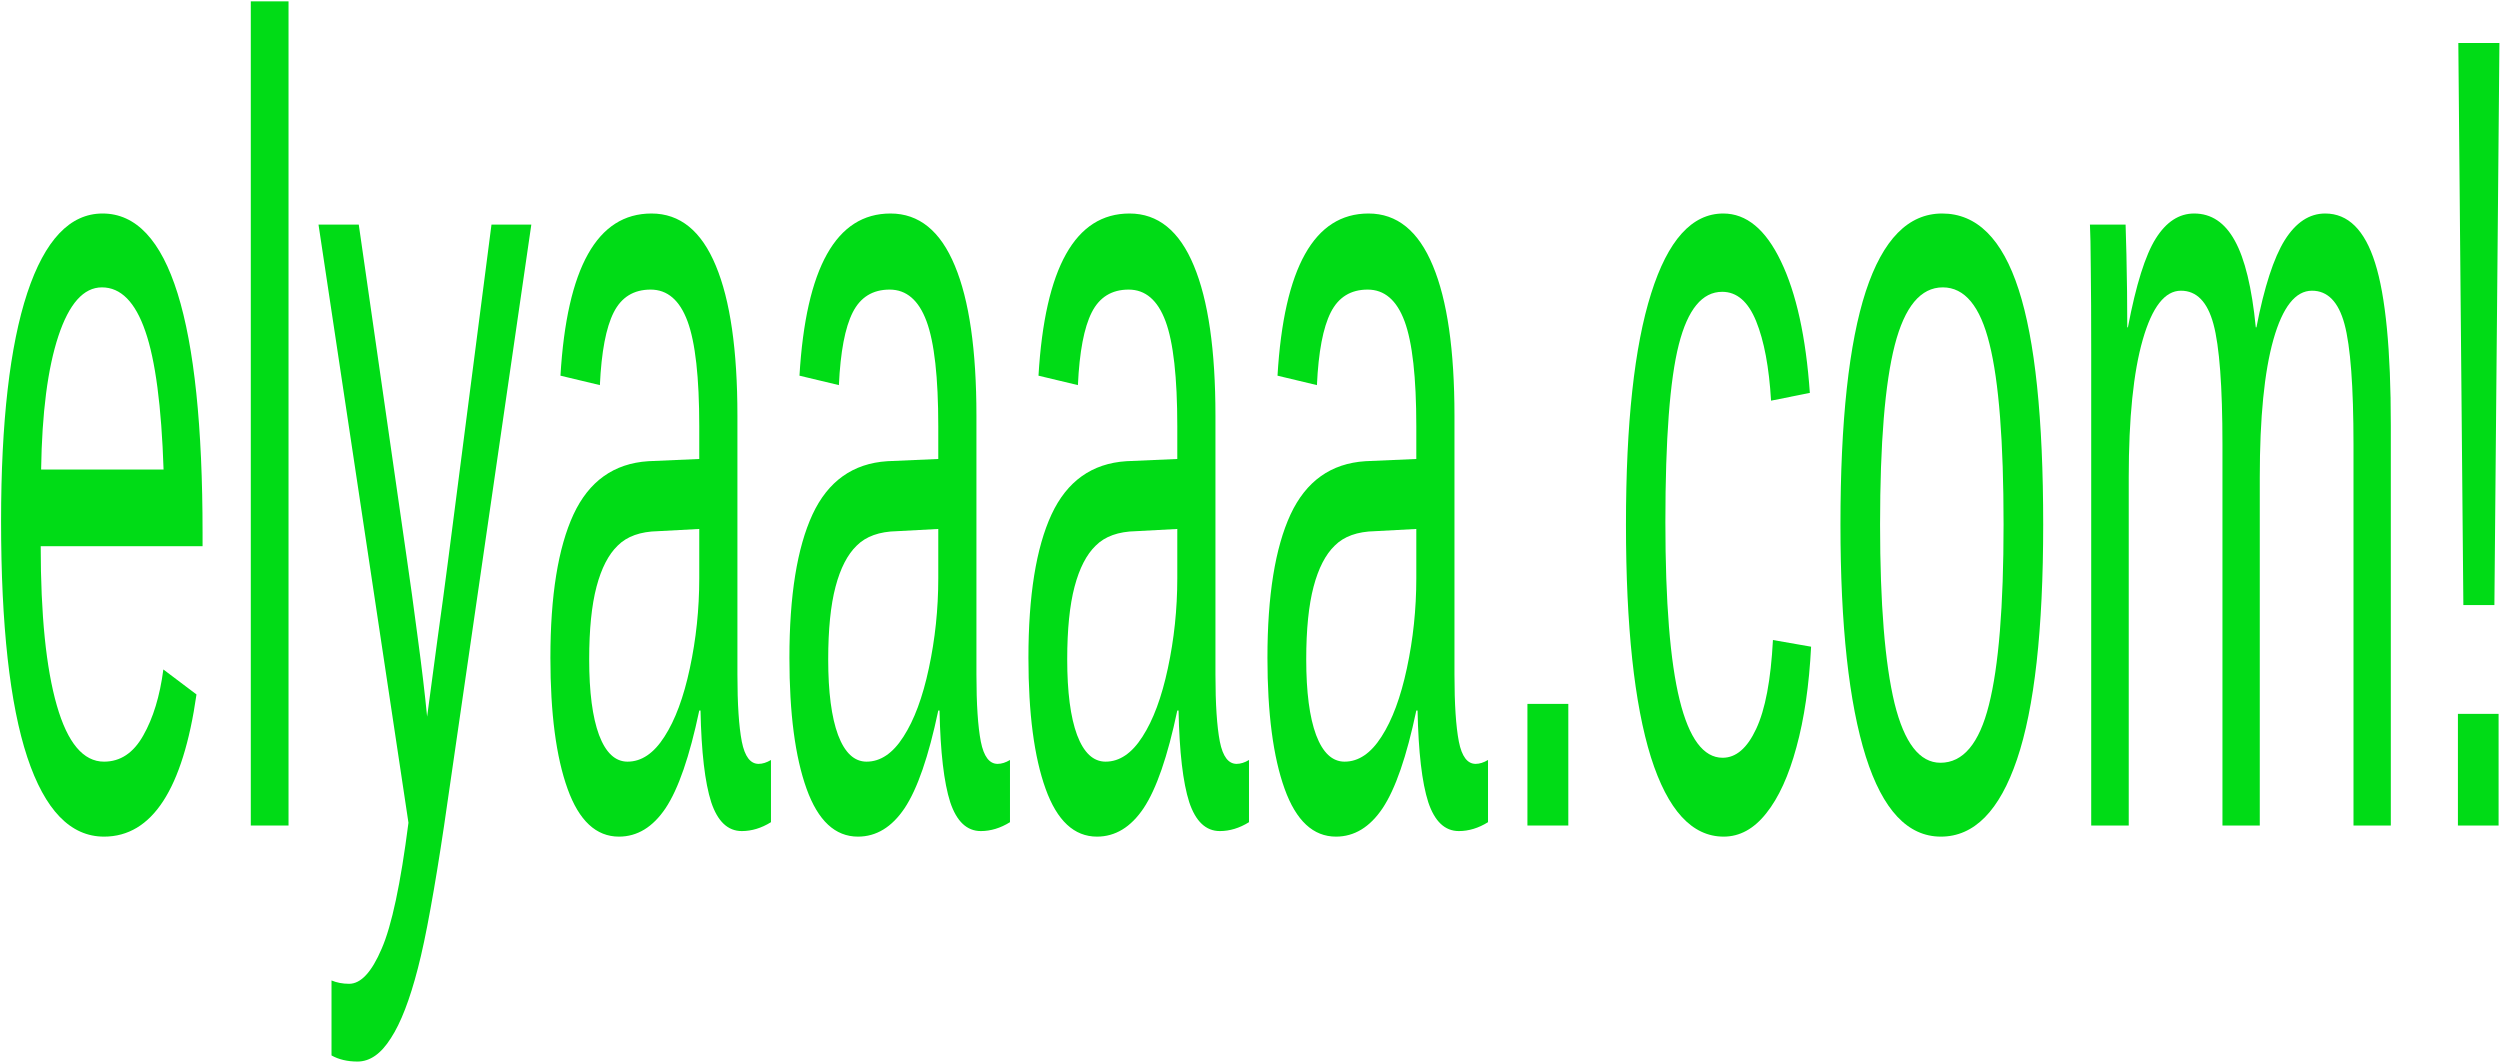 <?xml version="1.0" encoding="UTF-8"?> <svg xmlns="http://www.w3.org/2000/svg" width="1048" height="445" viewBox="0 0 1048 445" fill="none"><path d="M1047.76 18.031L1045.65 253.632H1032.64L1030.53 18.031H1047.76ZM1047.41 299.262V346.057H1030.36V299.262H1047.41Z" fill="#00DC16"></path><path d="M892.367 200.086V346.057H876.635V147.938C876.635 133.193 876.576 121.397 876.459 112.551C876.4 103.549 876.283 97.418 876.107 94.159H891.049C891.166 97.573 891.283 101.764 891.4 106.731C891.518 111.697 891.605 116.897 891.664 122.329C891.723 127.606 891.752 132.572 891.752 137.228H892.016C895.414 119.38 899.311 106.963 903.705 99.979C908.1 92.995 913.461 89.503 919.789 89.503C926.996 89.503 932.68 93.305 936.84 100.91C941.059 108.515 943.988 120.621 945.629 137.228H945.893C949.174 120.311 953.129 108.127 957.758 100.678C962.445 93.228 968.1 89.503 974.721 89.503C984.33 89.503 991.303 96.409 995.639 110.223C1000.03 124.036 1002.23 146.696 1002.23 178.202V346.057H986.586V186.351C986.586 161.984 985.326 145.144 982.807 135.832C980.287 126.519 975.746 121.863 969.184 121.863C962.27 121.863 956.879 128.692 953.012 142.35C949.203 155.853 947.299 175.098 947.299 200.086V346.057H931.654V186.351C931.654 161.984 930.395 145.144 927.875 135.832C925.355 126.519 920.814 121.863 914.252 121.863C907.514 121.863 902.182 128.692 898.256 142.35C894.33 156.008 892.367 175.254 892.367 200.086Z" fill="#00DC16"></path><path d="M856.508 219.875C856.508 263.953 852.846 296.779 845.521 318.353C838.197 339.926 827.562 350.713 813.617 350.713C799.73 350.713 789.242 339.538 782.152 317.189C775.062 294.684 771.518 262.246 771.518 219.875C771.518 176.418 775.062 143.825 782.152 122.096C789.301 100.367 799.965 89.503 814.145 89.503C828.676 89.503 839.369 100.134 846.225 121.397C853.08 142.505 856.508 175.331 856.508 219.875ZM839.896 219.875C839.896 185.109 837.934 159.888 834.008 144.213C830.141 128.382 823.607 120.466 814.408 120.466C805.15 120.466 798.441 128.537 794.281 144.678C790.18 160.664 788.129 185.73 788.129 219.875C788.129 253.089 790.15 278.077 794.193 294.839C798.295 311.446 804.711 319.75 813.441 319.75C822.934 319.75 829.701 311.679 833.744 295.538C837.846 279.396 839.896 254.175 839.896 219.875Z" fill="#00DC16"></path><path d="M722.562 350.713C709.262 350.713 699.096 339.616 692.064 317.421C685.092 295.072 681.605 262.556 681.605 219.875C681.605 177.504 685.121 145.221 692.152 123.027C699.184 100.678 709.262 89.503 722.387 89.503C732.113 89.503 740.17 96.177 746.557 109.524C753.002 122.872 757.045 141.264 758.686 164.7L742.426 167.959C741.605 153.991 739.525 142.893 736.186 134.667C732.846 126.442 728.1 122.329 721.947 122.329C713.568 122.329 707.504 129.701 703.754 144.445C700.004 159.19 698.129 184.023 698.129 218.944C698.129 252.468 700.121 277.301 704.105 293.442C708.09 309.584 714.096 317.654 722.123 317.654C727.748 317.654 732.436 313.619 736.186 305.548C739.994 297.478 742.338 285.061 743.217 268.299L759.213 271.093C758.393 287.234 756.342 301.28 753.061 313.231C749.838 325.182 745.619 334.416 740.404 340.935C735.248 347.454 729.301 350.713 722.562 350.713Z" fill="#00DC16"></path><path d="M657.436 295.072V346.057H640.297V295.072H657.436Z" fill="#00DC16"></path><path d="M560.053 350.713C550.502 350.713 543.324 344.039 538.52 330.691C533.715 317.344 531.312 299.03 531.312 275.749C531.312 249.674 534.535 229.653 540.98 215.685C547.484 201.716 557.943 194.266 572.357 193.335L593.715 192.404V178.668C593.715 158.181 592.074 143.514 588.793 134.667C585.512 125.821 580.355 121.397 573.324 121.397C566.234 121.397 561.078 124.579 557.855 130.943C554.633 137.306 552.699 147.472 552.055 161.44L535.531 157.483C538.227 112.163 550.941 89.503 573.676 89.503C585.629 89.503 594.623 96.797 600.658 111.387C606.693 125.821 609.711 146.773 609.711 174.245V282.733C609.711 295.15 610.326 304.539 611.557 310.903C612.787 317.111 615.131 320.215 618.588 320.215C620.229 320.215 621.957 319.672 623.773 318.585V344.66C621.781 345.902 619.76 346.833 617.709 347.454C615.658 348.074 613.607 348.385 611.557 348.385C605.697 348.385 601.42 344.35 598.725 336.279C596.088 328.053 594.594 315.249 594.242 297.866H593.715C589.672 317.111 584.955 330.769 579.564 338.84C574.232 346.755 567.729 350.713 560.053 350.713ZM593.715 221.738L576.4 222.669C569.018 222.824 563.393 224.842 559.525 228.722C555.658 232.447 552.699 238.189 550.648 245.95C548.598 253.71 547.572 263.876 547.572 276.447C547.572 290.105 548.949 300.659 551.703 308.109C554.516 315.559 558.5 319.284 563.656 319.284C569.516 319.284 574.672 315.792 579.125 308.808C583.637 301.823 587.182 292.278 589.76 280.172C592.396 267.911 593.715 255.339 593.715 242.457V221.738Z" fill="#00DC16"></path><path d="M459.857 350.713C450.307 350.713 443.129 344.039 438.324 330.691C433.52 317.344 431.117 299.03 431.117 275.749C431.117 249.674 434.34 229.653 440.785 215.685C447.289 201.716 457.748 194.266 472.162 193.335L493.52 192.404V178.668C493.52 158.181 491.879 143.514 488.598 134.667C485.316 125.821 480.16 121.397 473.129 121.397C466.039 121.397 460.883 124.579 457.66 130.943C454.438 137.306 452.504 147.472 451.859 161.44L435.336 157.483C438.031 112.163 450.746 89.503 473.48 89.503C485.434 89.503 494.428 96.797 500.463 111.387C506.498 125.821 509.516 146.773 509.516 174.245V282.733C509.516 295.15 510.131 304.539 511.361 310.903C512.592 317.111 514.936 320.215 518.393 320.215C520.033 320.215 521.762 319.672 523.578 318.585V344.66C521.586 345.902 519.564 346.833 517.514 347.454C515.463 348.074 513.412 348.385 511.361 348.385C505.502 348.385 501.225 344.35 498.529 336.279C495.893 328.053 494.398 315.249 494.047 297.866H493.52C489.477 317.111 484.76 330.769 479.369 338.84C474.037 346.755 467.533 350.713 459.857 350.713ZM493.52 221.738L476.205 222.669C468.822 222.824 463.197 224.842 459.33 228.722C455.463 232.447 452.504 238.189 450.453 245.95C448.402 253.71 447.377 263.876 447.377 276.447C447.377 290.105 448.754 300.659 451.508 308.109C454.32 315.559 458.305 319.284 463.461 319.284C469.32 319.284 474.477 315.792 478.93 308.808C483.441 301.823 486.986 292.278 489.564 280.172C492.201 267.911 493.52 255.339 493.52 242.457V221.738Z" fill="#00DC16"></path><path d="M359.662 350.713C350.111 350.713 342.934 344.039 338.129 330.691C333.324 317.344 330.922 299.03 330.922 275.749C330.922 249.674 334.145 229.653 340.59 215.685C347.094 201.716 357.553 194.266 371.967 193.335L393.324 192.404V178.668C393.324 158.181 391.684 143.514 388.402 134.667C385.121 125.821 379.965 121.397 372.934 121.397C365.844 121.397 360.688 124.579 357.465 130.943C354.242 137.306 352.309 147.472 351.664 161.44L335.141 157.483C337.836 112.163 350.551 89.503 373.285 89.503C385.238 89.503 394.232 96.797 400.268 111.387C406.303 125.821 409.32 146.773 409.32 174.245V282.733C409.32 295.15 409.936 304.539 411.166 310.903C412.396 317.111 414.74 320.215 418.197 320.215C419.838 320.215 421.566 319.672 423.383 318.585V344.66C421.391 345.902 419.369 346.833 417.318 347.454C415.268 348.074 413.217 348.385 411.166 348.385C405.307 348.385 401.029 344.35 398.334 336.279C395.697 328.053 394.203 315.249 393.852 297.866H393.324C389.281 317.111 384.564 330.769 379.174 338.84C373.842 346.755 367.338 350.713 359.662 350.713ZM393.324 221.738L376.01 222.669C368.627 222.824 363.002 224.842 359.135 228.722C355.268 232.447 352.309 238.189 350.258 245.95C348.207 253.71 347.182 263.876 347.182 276.447C347.182 290.105 348.559 300.659 351.312 308.109C354.125 315.559 358.109 319.284 363.266 319.284C369.125 319.284 374.281 315.792 378.734 308.808C383.246 301.823 386.791 292.278 389.369 280.172C392.006 267.911 393.324 255.339 393.324 242.457V221.738Z" fill="#00DC16"></path><path d="M259.467 350.713C249.916 350.713 242.738 344.039 237.934 330.691C233.129 317.344 230.727 299.03 230.727 275.749C230.727 249.674 233.949 229.653 240.395 215.685C246.898 201.716 257.357 194.266 271.771 193.335L293.129 192.404V178.668C293.129 158.181 291.488 143.514 288.207 134.667C284.926 125.821 279.77 121.397 272.738 121.397C265.648 121.397 260.492 124.579 257.27 130.943C254.047 137.306 252.113 147.472 251.469 161.44L234.945 157.483C237.641 112.163 250.355 89.503 273.09 89.503C285.043 89.503 294.037 96.797 300.072 111.387C306.107 125.821 309.125 146.773 309.125 174.245V282.733C309.125 295.15 309.74 304.539 310.971 310.903C312.201 317.111 314.545 320.215 318.002 320.215C319.643 320.215 321.371 319.672 323.188 318.585V344.66C321.195 345.902 319.174 346.833 317.123 347.454C315.072 348.074 313.021 348.385 310.971 348.385C305.111 348.385 300.834 344.35 298.139 336.279C295.502 328.053 294.008 315.249 293.656 297.866H293.129C289.086 317.111 284.369 330.769 278.979 338.84C273.646 346.755 267.143 350.713 259.467 350.713ZM293.129 221.738L275.814 222.669C268.432 222.824 262.807 224.842 258.939 228.722C255.072 232.447 252.113 238.189 250.062 245.95C248.012 253.71 246.986 263.876 246.986 276.447C246.986 290.105 248.363 300.659 251.117 308.109C253.93 315.559 257.914 319.284 263.07 319.284C268.93 319.284 274.086 315.792 278.539 308.808C283.051 301.823 286.596 292.278 289.174 280.172C291.811 267.911 293.129 255.339 293.129 242.457V221.738Z" fill="#00DC16"></path><path d="M149.867 445C145.648 445 142.016 444.146 138.969 442.439V411.01C141.195 411.941 143.656 412.407 146.352 412.407C151.273 412.407 155.814 407.518 159.975 397.74C164.193 388.117 167.943 370.502 171.225 344.893L133.52 94.159H150.395L170.434 233.378C171.898 243.311 173.451 254.563 175.092 267.135C176.791 279.707 178.109 290.804 179.047 300.426C180.512 289.407 181.977 278.465 183.441 267.601C184.965 256.736 186.43 245.872 187.836 235.008L206.029 94.159H222.729L186.166 346.057C184.174 359.404 182.27 371.045 180.453 380.978C178.637 391.066 176.879 399.37 175.18 405.888C171.781 419.081 168.002 428.859 163.842 435.222C159.74 441.741 155.082 445 149.867 445Z" fill="#00DC16"></path><path d="M120.951 0.57V346.057H105.131V0.57H120.951Z" fill="#00DC16"></path><path d="M17.064 228.955C17.064 257.823 19.32 280.095 23.832 295.77C28.344 311.446 34.935 319.284 43.607 319.284C50.463 319.284 55.941 315.637 60.043 308.342C64.203 301.047 67.016 291.813 68.481 280.638L82.367 291.114C76.684 330.847 63.764 350.713 43.607 350.713C29.545 350.713 18.822 339.616 11.44 317.421C4.115 295.227 0.453 262.246 0.453 218.478C0.453 176.883 4.115 144.989 11.44 122.794C18.822 100.6 29.34 89.503 42.992 89.503C56.996 89.503 67.484 100.678 74.457 123.027C81.43 145.377 84.916 178.823 84.916 223.367V228.955H17.064ZM68.568 196.827C67.689 170.287 65.141 150.964 60.922 138.858C56.703 126.597 50.639 120.466 42.728 120.466C35.053 120.466 28.959 127.295 24.447 140.953C19.994 154.456 17.592 173.081 17.24 196.827H68.568Z" fill="#00DC16"></path></svg> 